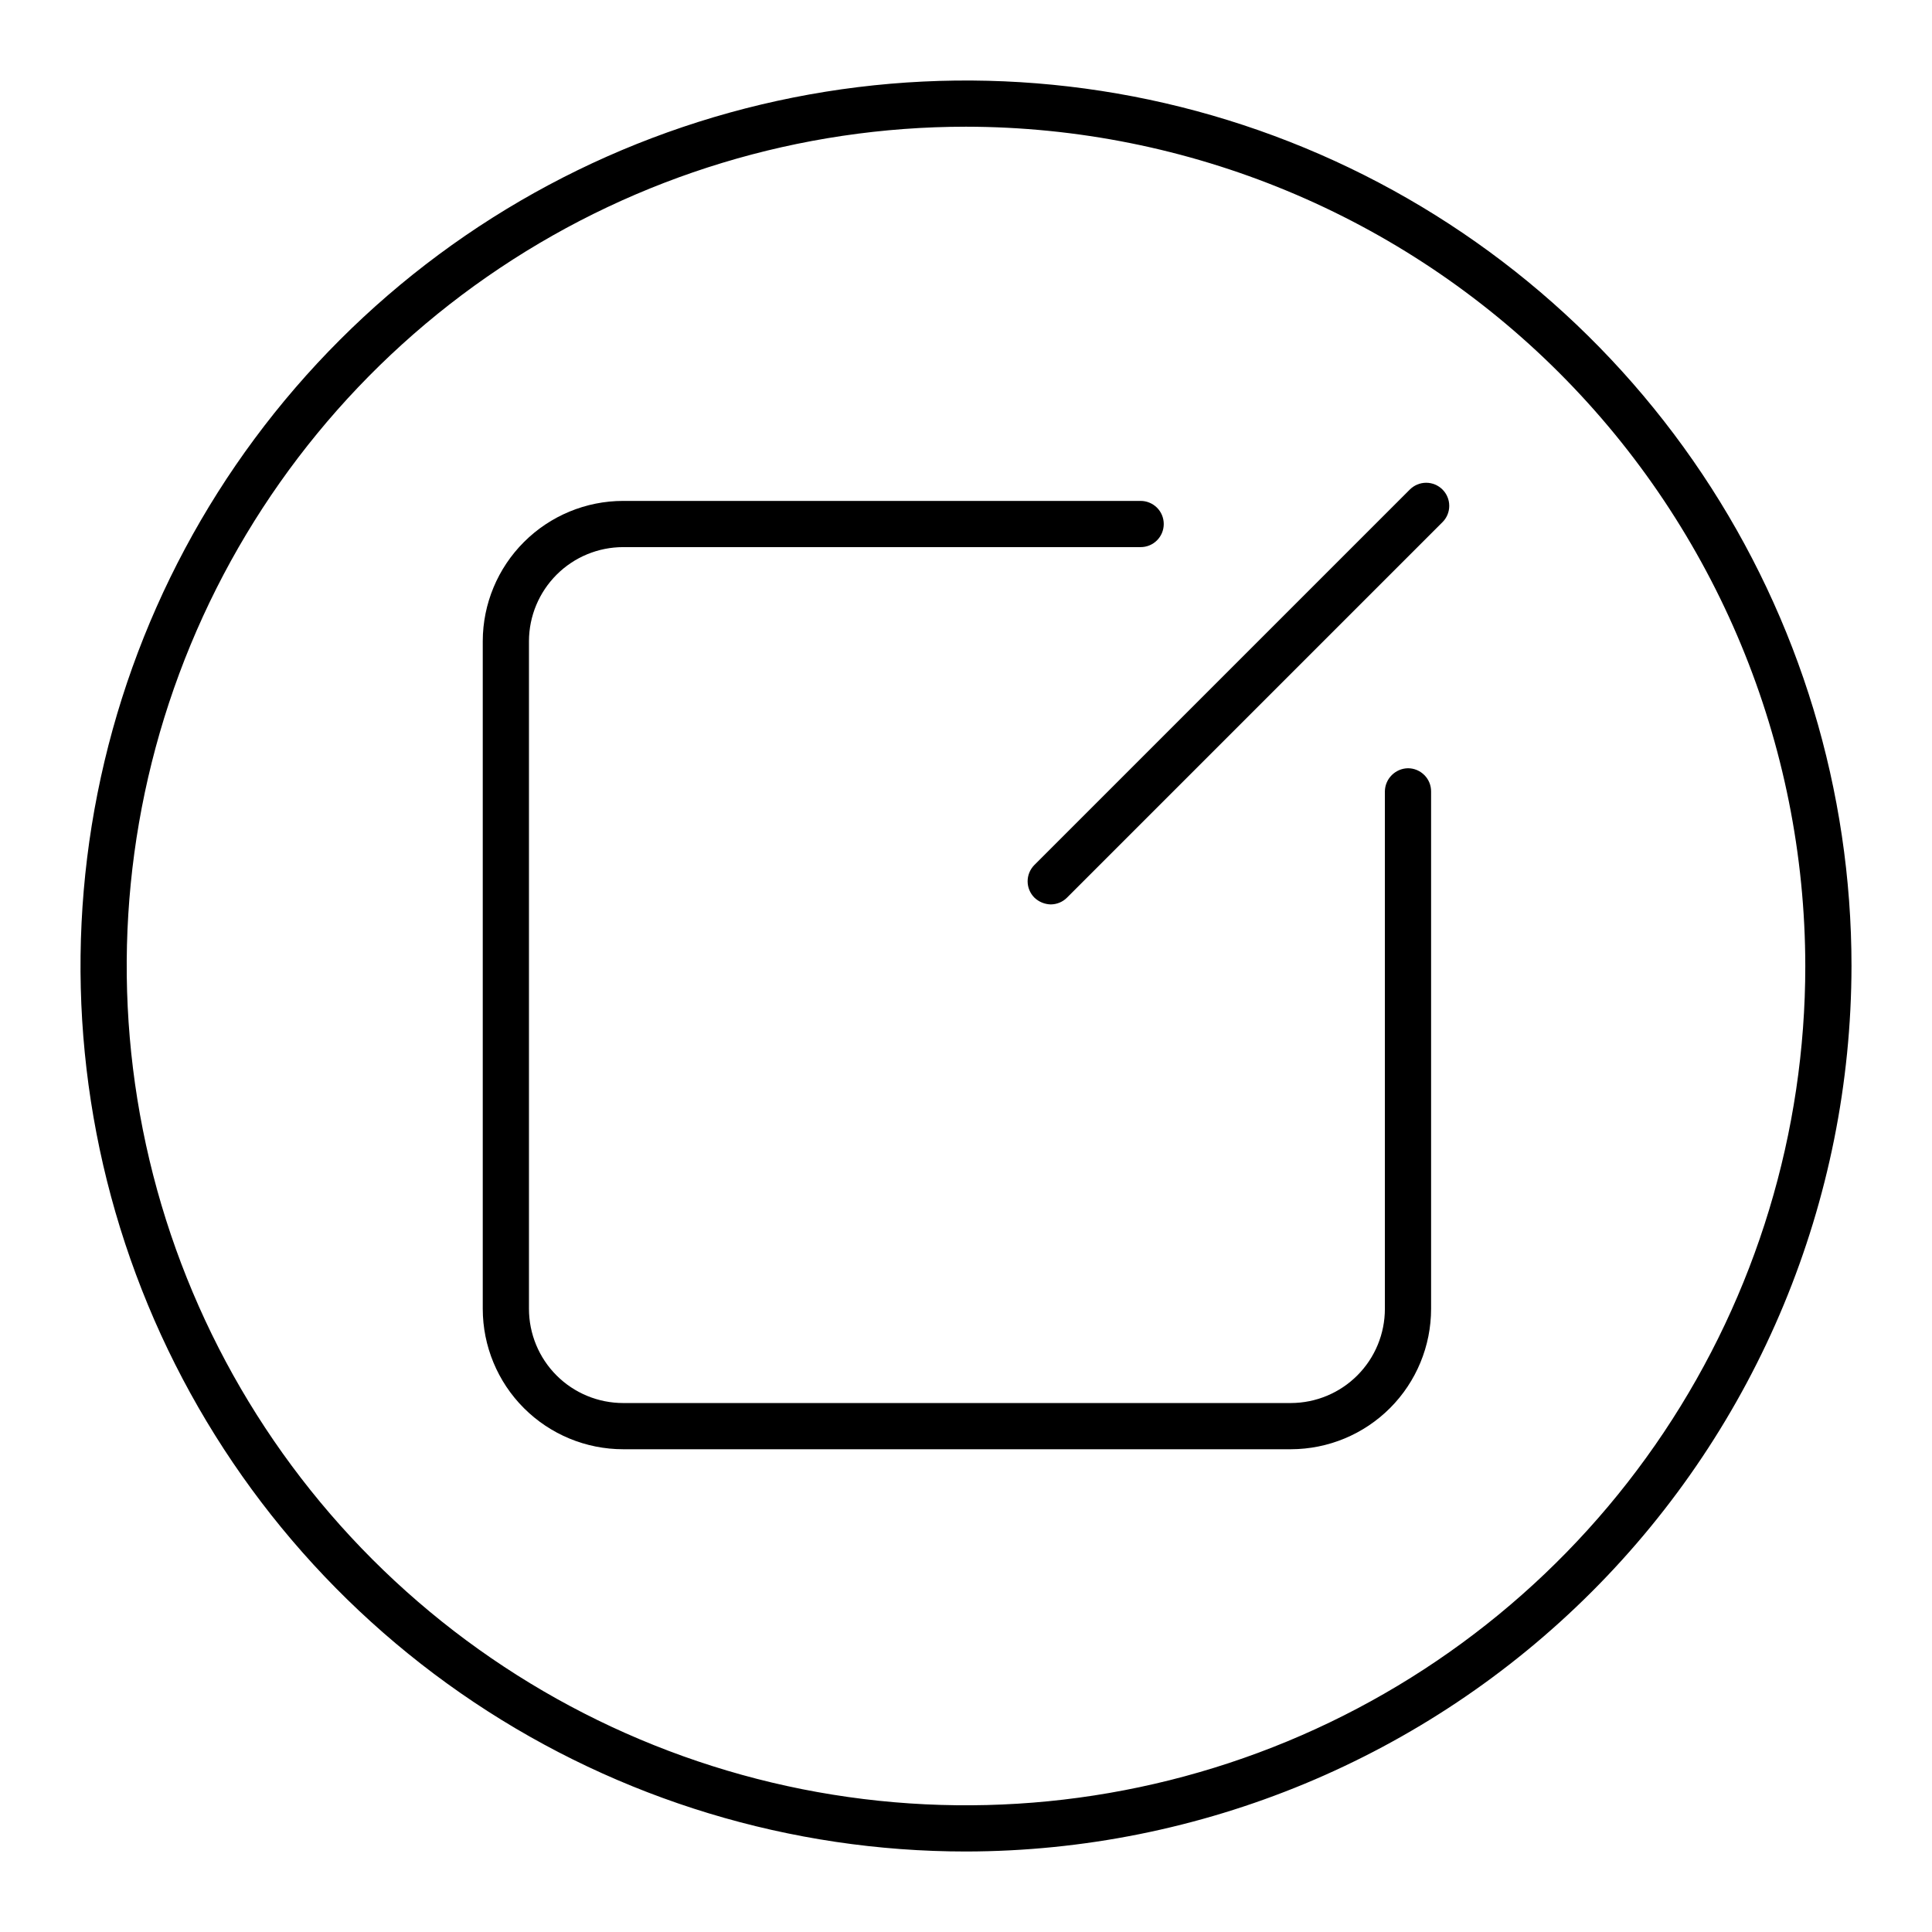 <svg width="48" height="48" viewBox="0 0 48 48" fill="none" xmlns="http://www.w3.org/2000/svg">
<g clip-path="url(#clip0_75_2389)">
<path d="M34.981 19.087C34.83 19.089 34.685 19.151 34.578 19.258C34.47 19.365 34.409 19.51 34.407 19.661V32.517C34.407 33.137 34.162 33.731 33.724 34.17C33.287 34.609 32.693 34.856 32.073 34.858H15.483C14.863 34.858 14.267 34.612 13.828 34.173C13.389 33.734 13.142 33.138 13.142 32.517V15.927C13.144 15.307 13.392 14.714 13.831 14.276C14.269 13.839 14.864 13.593 15.483 13.593H28.339C28.491 13.593 28.637 13.533 28.745 13.425C28.853 13.317 28.913 13.171 28.913 13.019C28.913 12.867 28.853 12.721 28.745 12.613C28.637 12.506 28.491 12.445 28.339 12.445H15.483C14.559 12.445 13.673 12.812 13.019 13.465C12.365 14.117 11.996 15.003 11.994 15.927V32.517C11.994 33.442 12.362 34.33 13.016 34.984C13.671 35.639 14.558 36.006 15.483 36.006H32.073C32.998 36.004 33.883 35.636 34.536 34.982C35.189 34.328 35.555 33.441 35.555 32.517V19.661C35.555 19.509 35.495 19.363 35.387 19.256C35.279 19.148 35.133 19.087 34.981 19.087Z" fill="black"/>
<path d="M35.838 12.162C35.731 12.055 35.585 11.994 35.433 11.994C35.281 11.994 35.135 12.055 35.027 12.162L25.699 21.49C25.592 21.598 25.531 21.744 25.531 21.895C25.531 22.048 25.592 22.194 25.699 22.301C25.808 22.406 25.953 22.466 26.105 22.47C26.257 22.469 26.403 22.409 26.51 22.301L35.838 12.973C35.946 12.866 36.006 12.72 36.006 12.568C36.006 12.415 35.946 12.27 35.838 12.162Z" fill="black"/>
<path d="M24 46C19.649 46 15.395 44.71 11.777 42.292C8.16 39.875 5.34 36.439 3.675 32.419C2.01 28.399 1.574 23.976 2.423 19.708C3.272 15.44 5.367 11.52 8.444 8.444C11.52 5.367 15.44 3.272 19.708 2.423C23.976 1.574 28.399 2.01 32.419 3.675C36.439 5.34 39.875 8.16 42.292 11.777C44.71 15.395 46 19.649 46 24C45.992 29.832 43.672 35.423 39.547 39.547C35.423 43.672 29.832 45.992 24 46ZM24 3.148C19.876 3.148 15.844 4.371 12.415 6.662C8.986 8.953 6.313 12.21 4.735 16.02C3.157 19.831 2.744 24.023 3.549 28.068C4.353 32.113 6.339 35.828 9.255 38.745C12.171 41.661 15.887 43.647 19.932 44.452C23.977 45.256 28.169 44.843 31.98 43.265C35.79 41.687 39.047 39.014 41.338 35.585C43.629 32.156 44.852 28.124 44.852 24C44.846 18.471 42.647 13.171 38.738 9.262C34.829 5.353 29.529 3.154 24 3.148Z" fill="black"/>
</g>
<defs>
<clipPath id="clip0_75_2389">
<rect width="44" height="44" fill="white" transform="translate(2 2)"/>
</clipPath>
</defs>
</svg>
